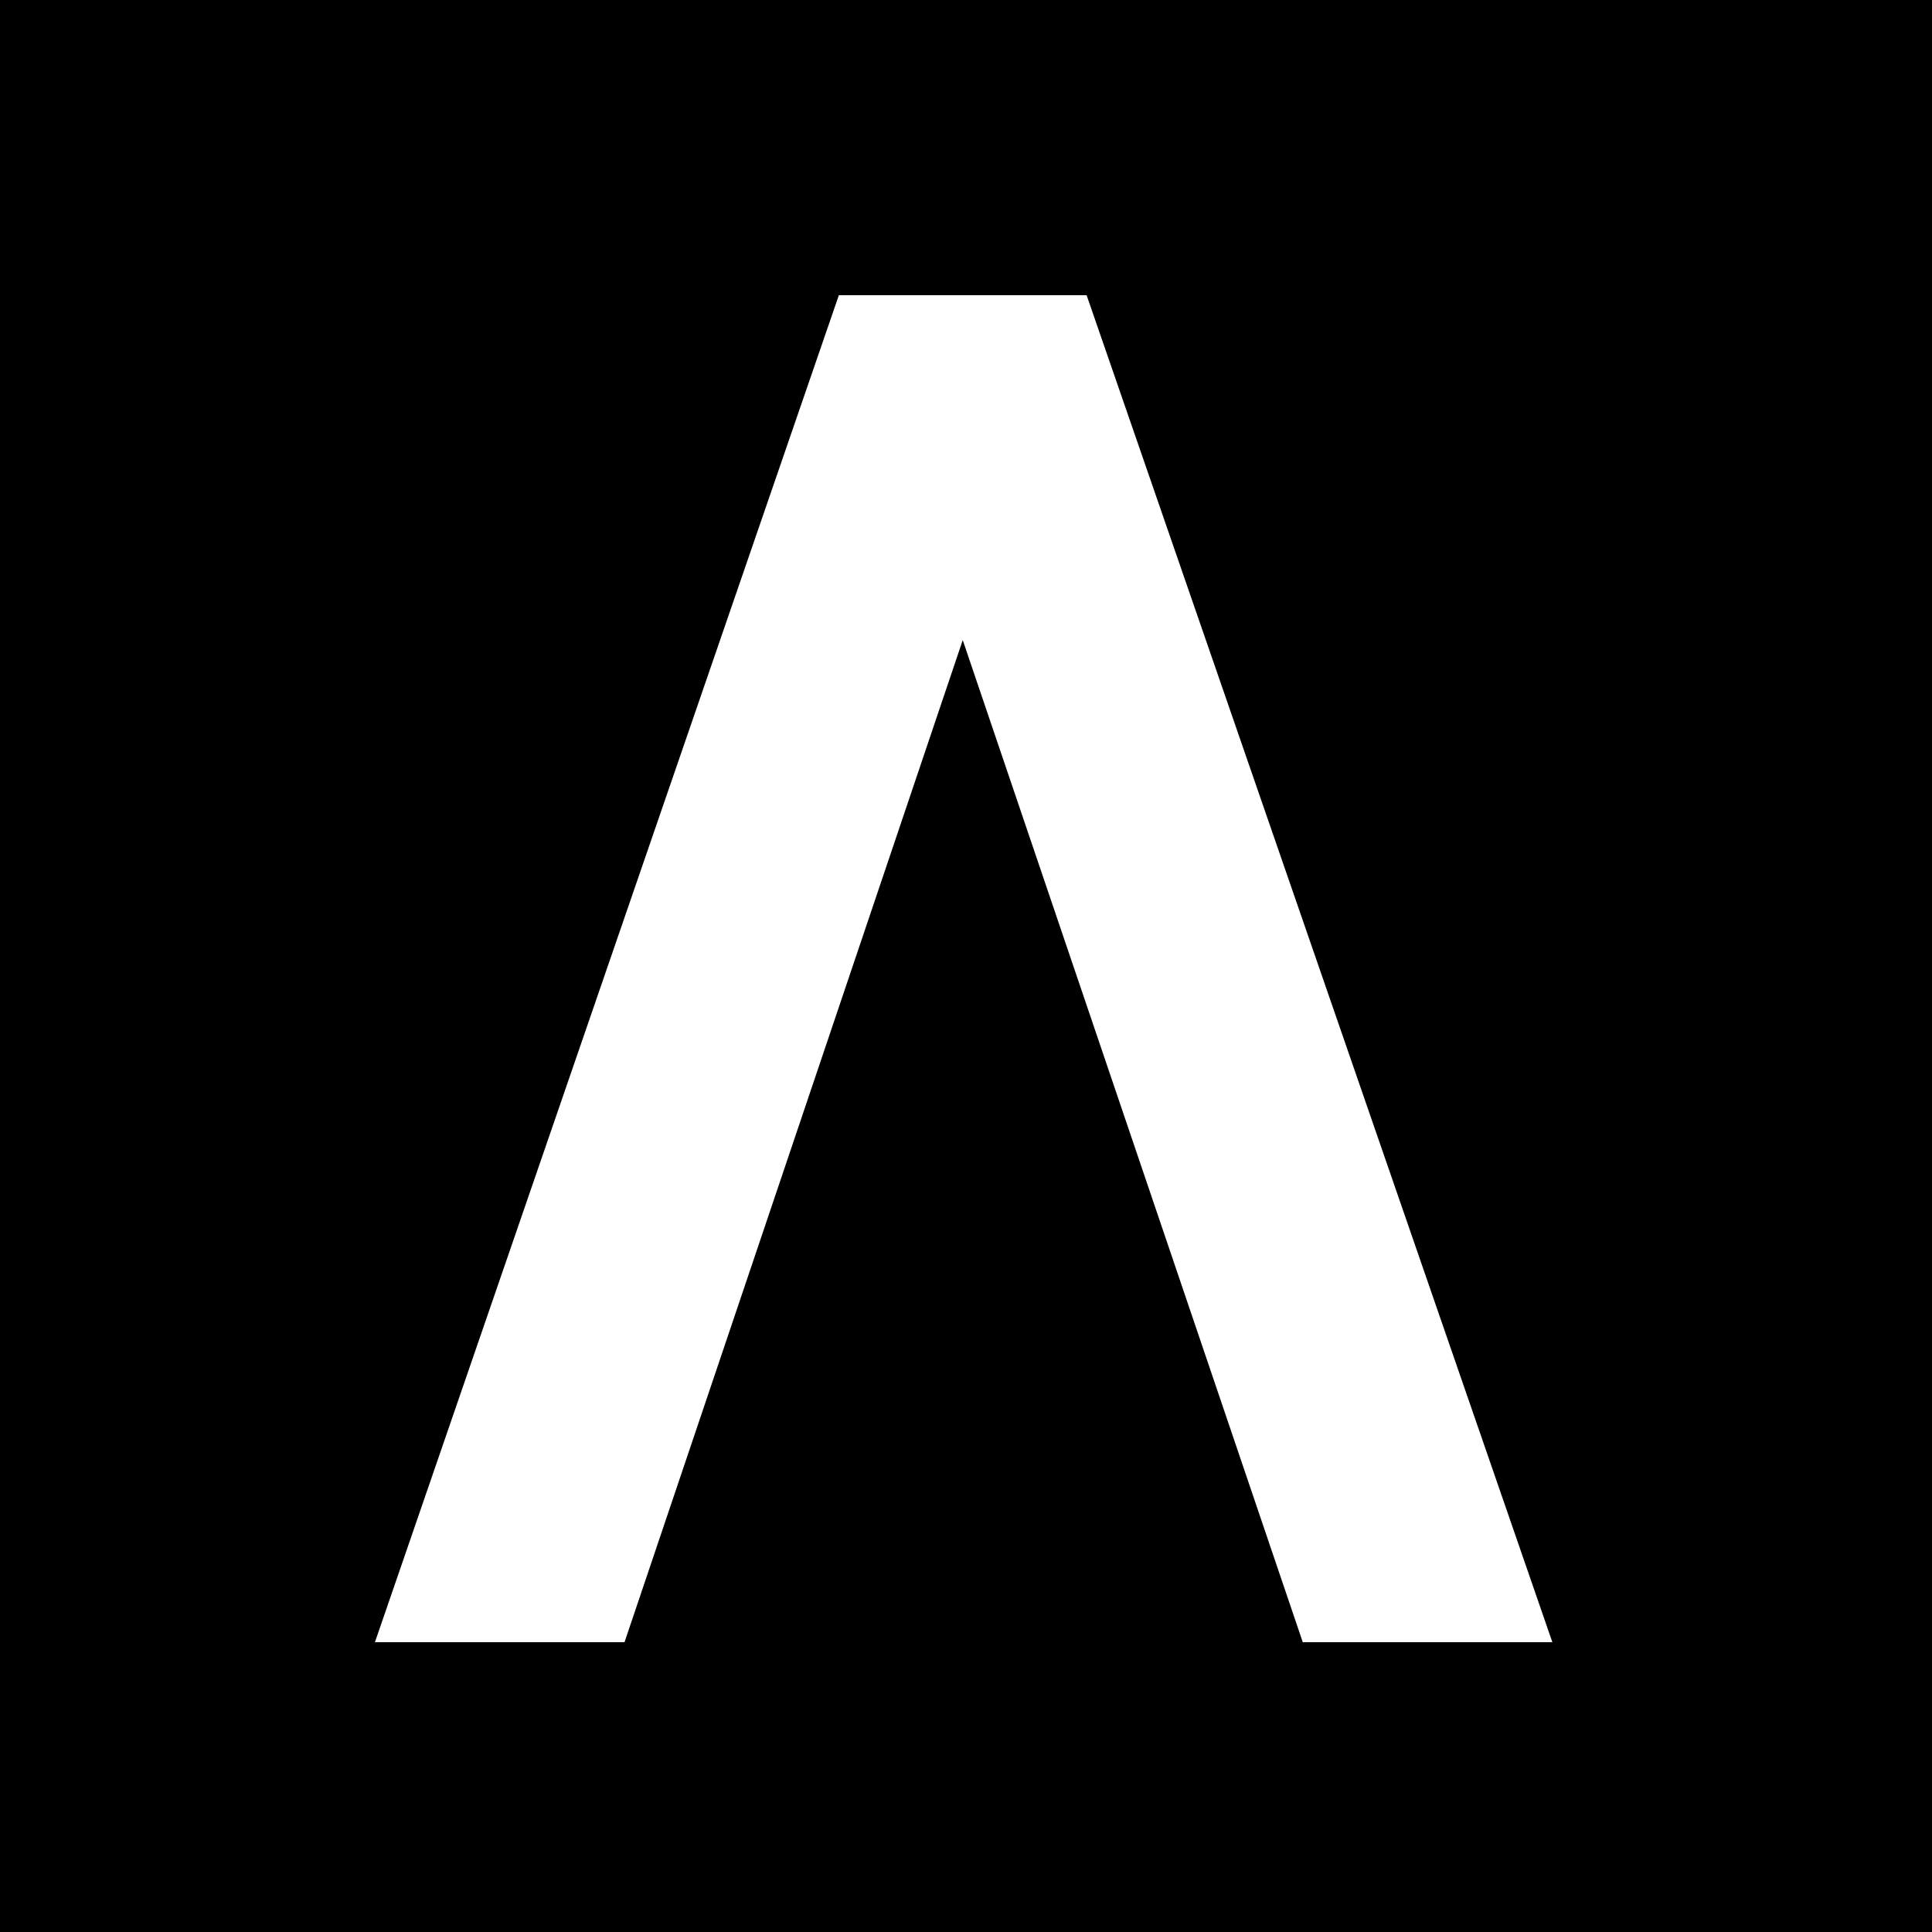 <svg width="16" height="16" viewBox="0 0 16 16" fill="none" xmlns="http://www.w3.org/2000/svg">
<rect width="16" height="16" fill="black"/>
<path fill-rule="evenodd" clip-rule="evenodd" d="M6.947 2.445H8.999L12.856 13.6H10.789L7.973 5.301L5.172 13.6H3.105L6.947 2.445Z" fill="white"/>
</svg>

